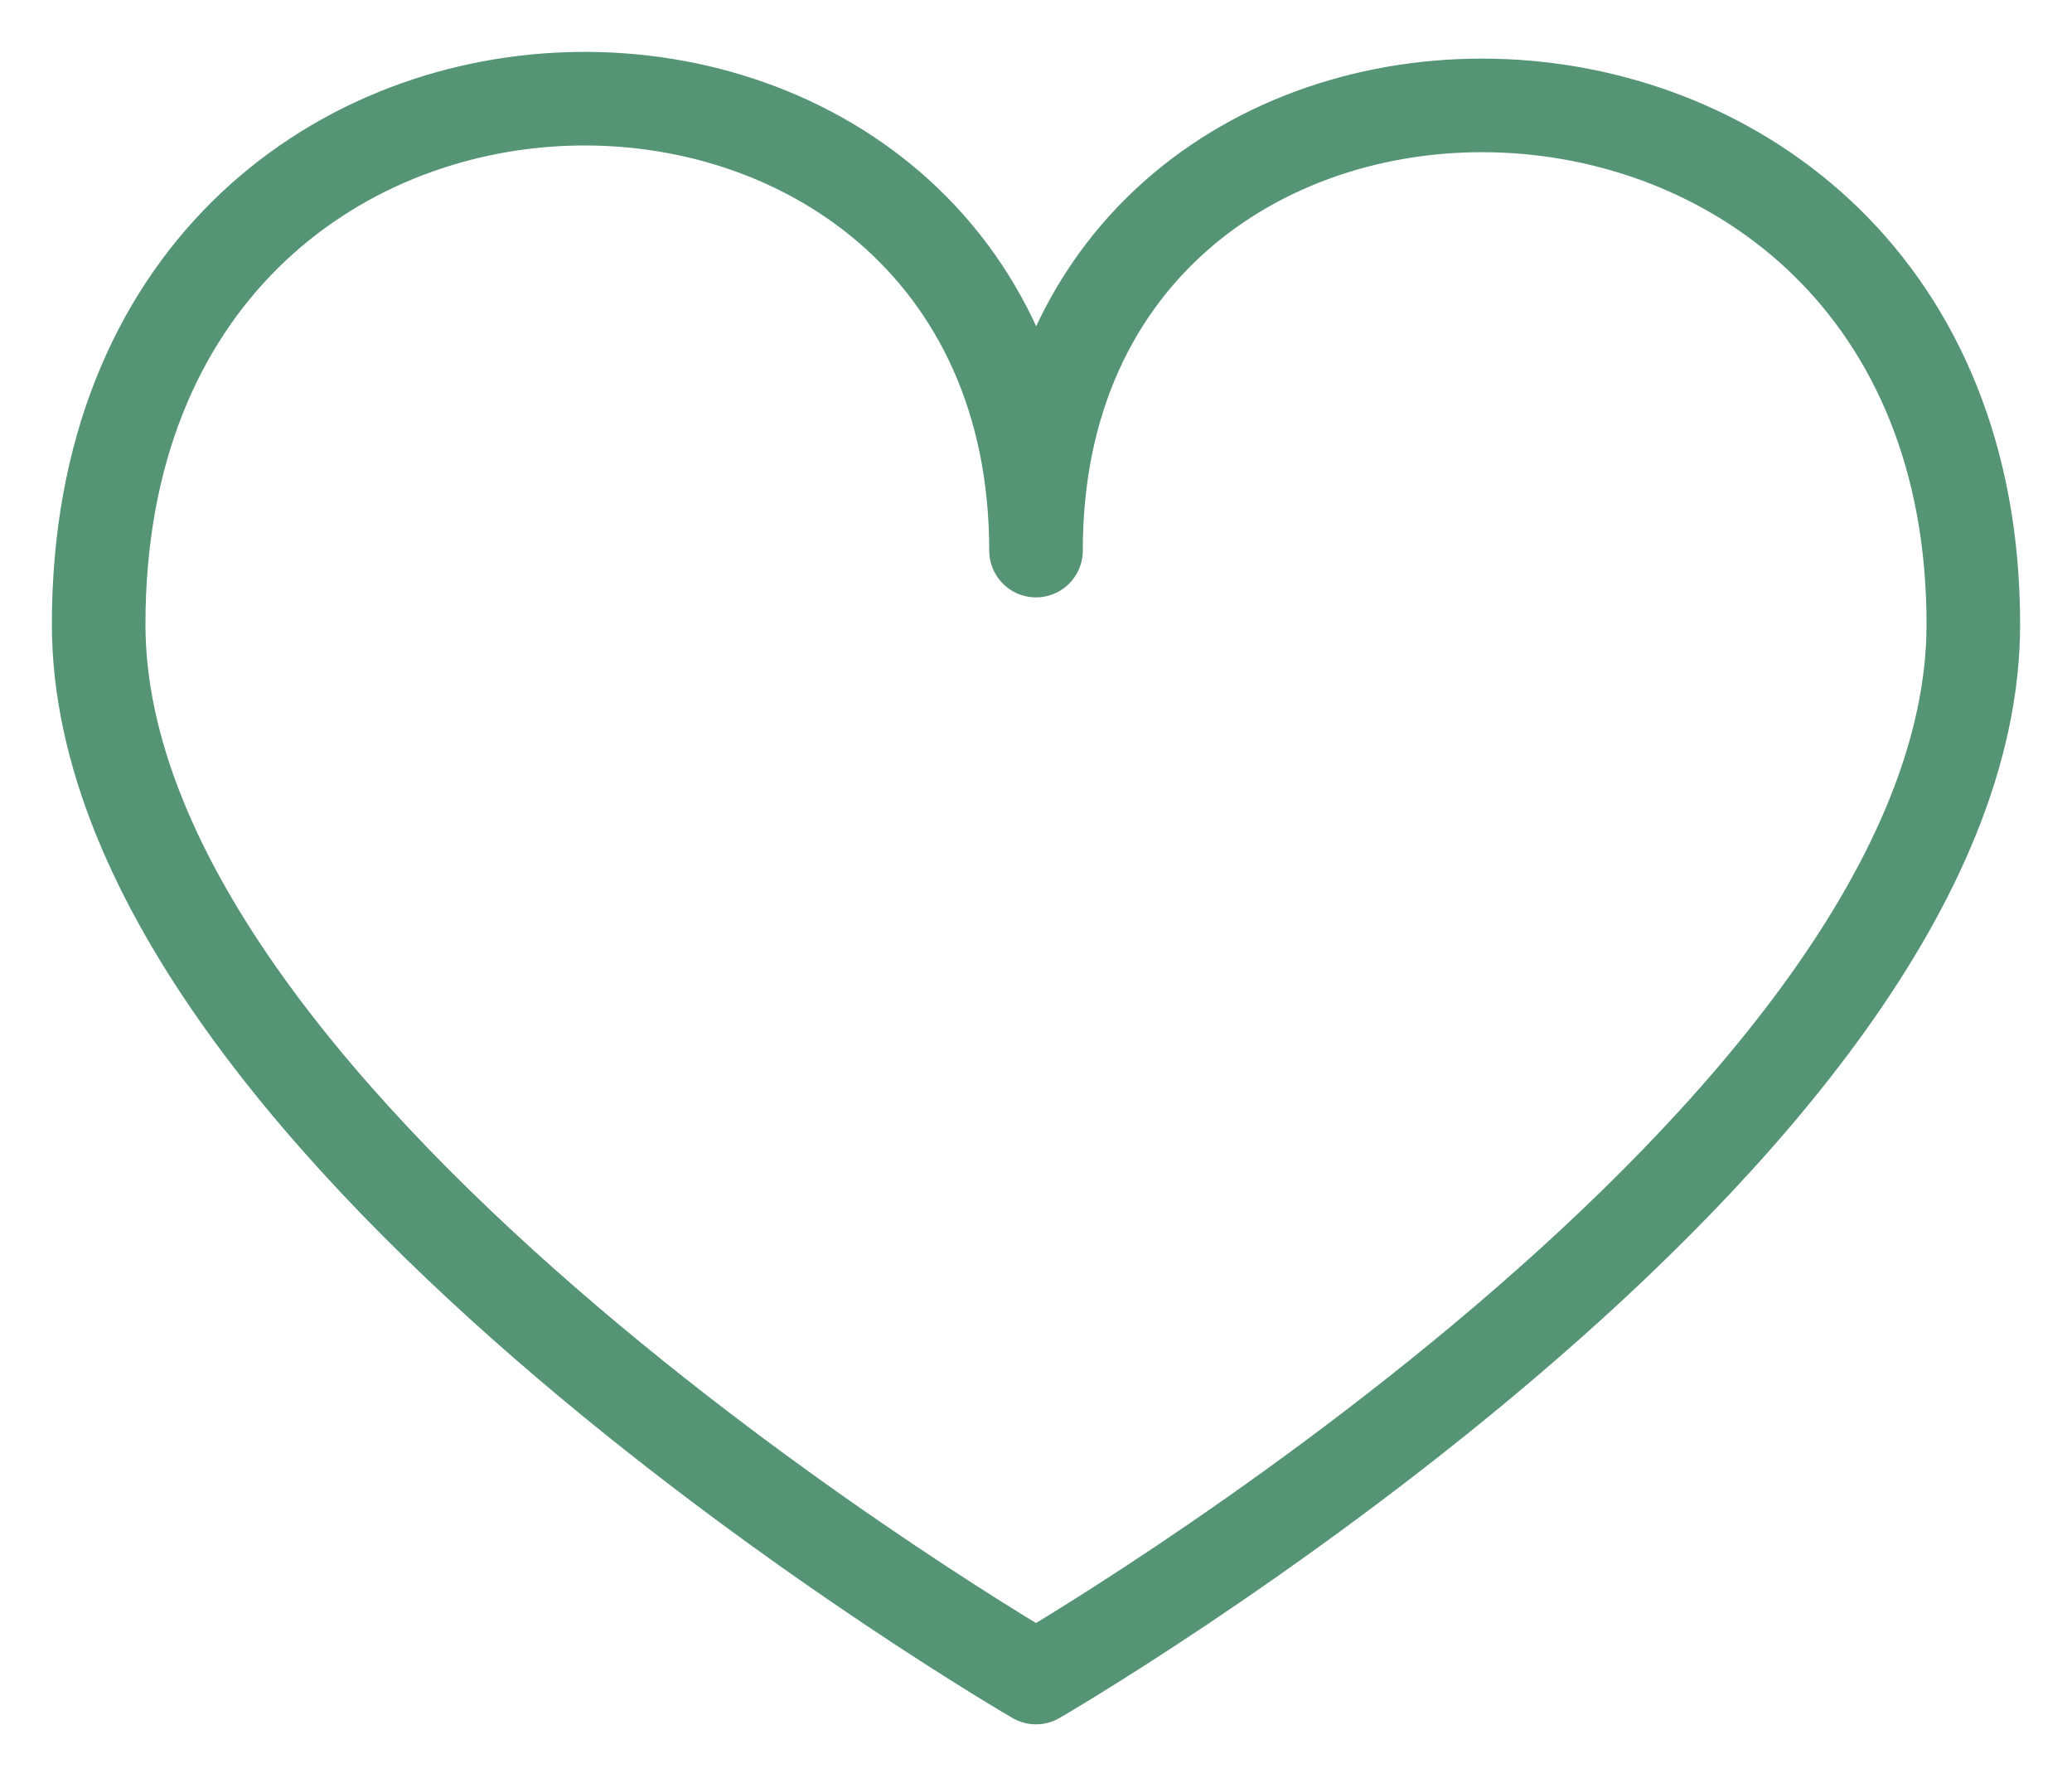 <?xml version="1.0" encoding="UTF-8"?> <svg xmlns="http://www.w3.org/2000/svg" width="155" height="133" viewBox="0 0 155 133" fill="none"><path d="M147.619 46.695C147.619 84.862 77.5 125.476 77.5 125.476C77.5 125.476 7.381 84.862 7.381 46.695C7.381 -5.125 77.5 -4.425 77.5 41.182C77.5 -4.425 147.619 -3.743 147.619 46.695Z" stroke="#559475" stroke-width="7" stroke-linejoin="round"></path></svg> 